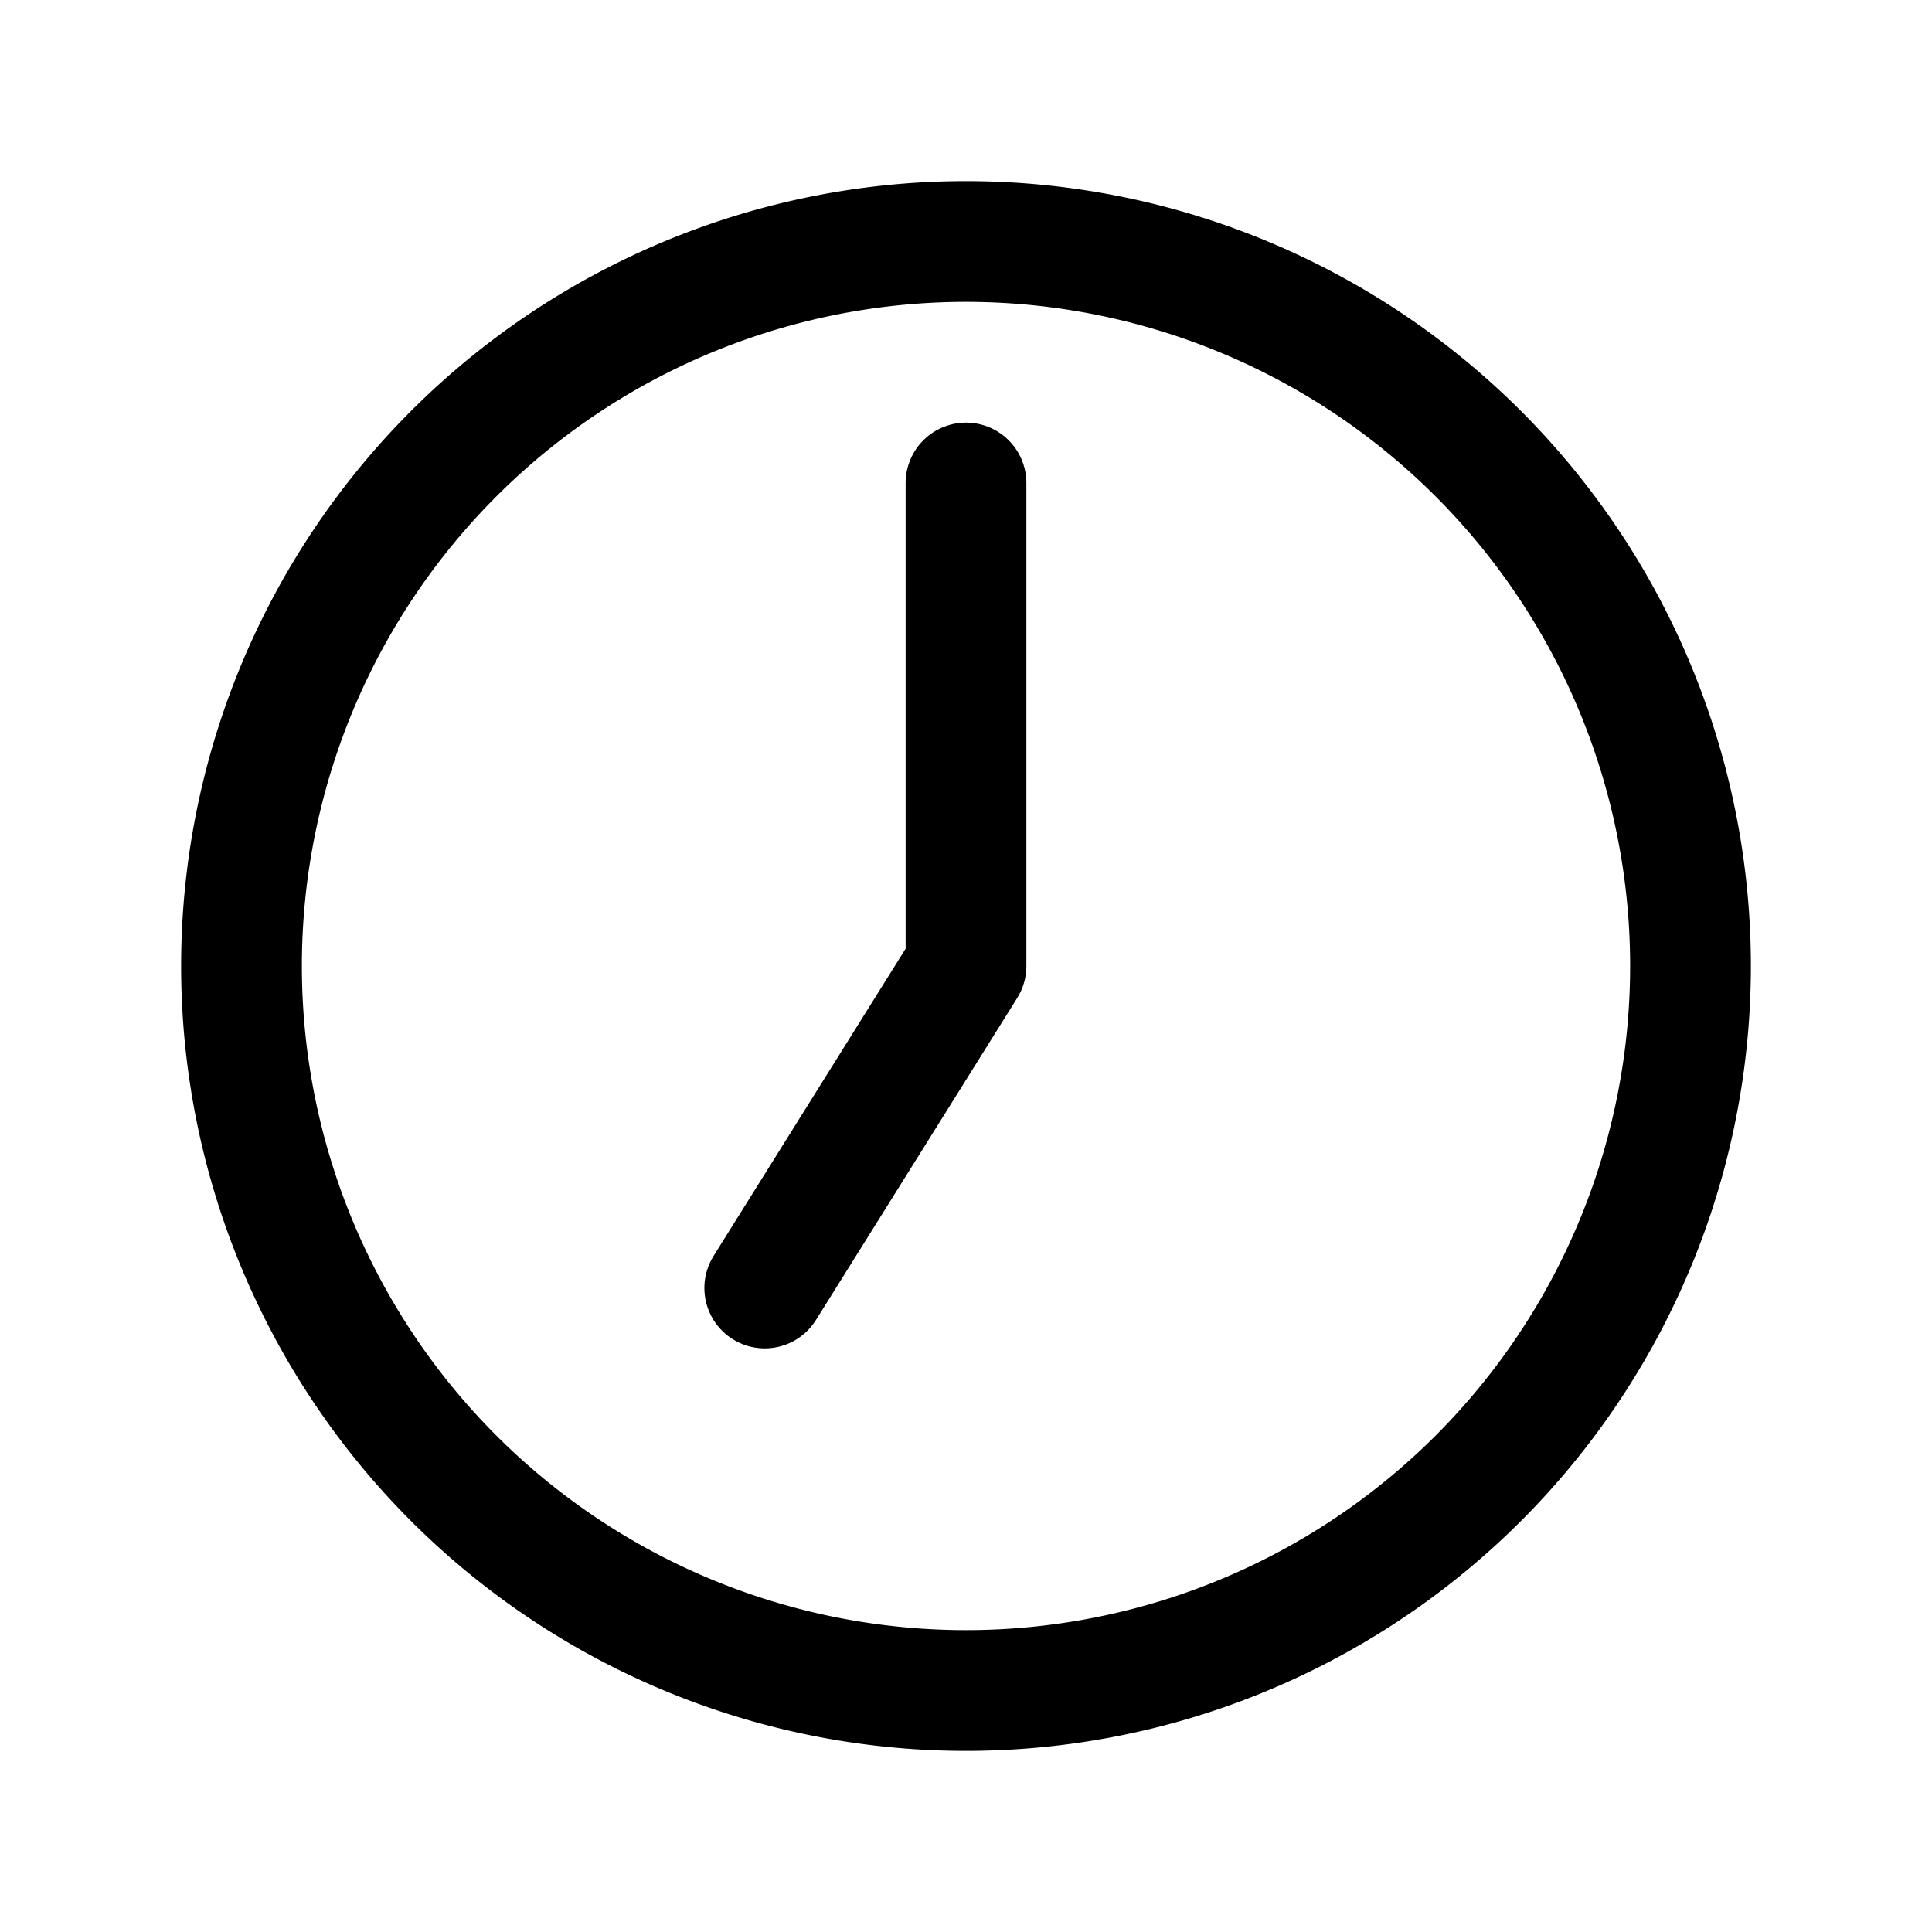 <svg width="24" height="24" fill="none" viewBox="0 0 24 24" stroke-width="1.5" stroke="currentColor" stroke-linecap="round" stroke-linejoin="round" xmlns="http://www.w3.org/2000/svg"><path d="M12 6v6l-2.5 4"/><path d="M21 12a9 9 0 1 1-18 0 9 9 0 0 1 18 0"/></svg>